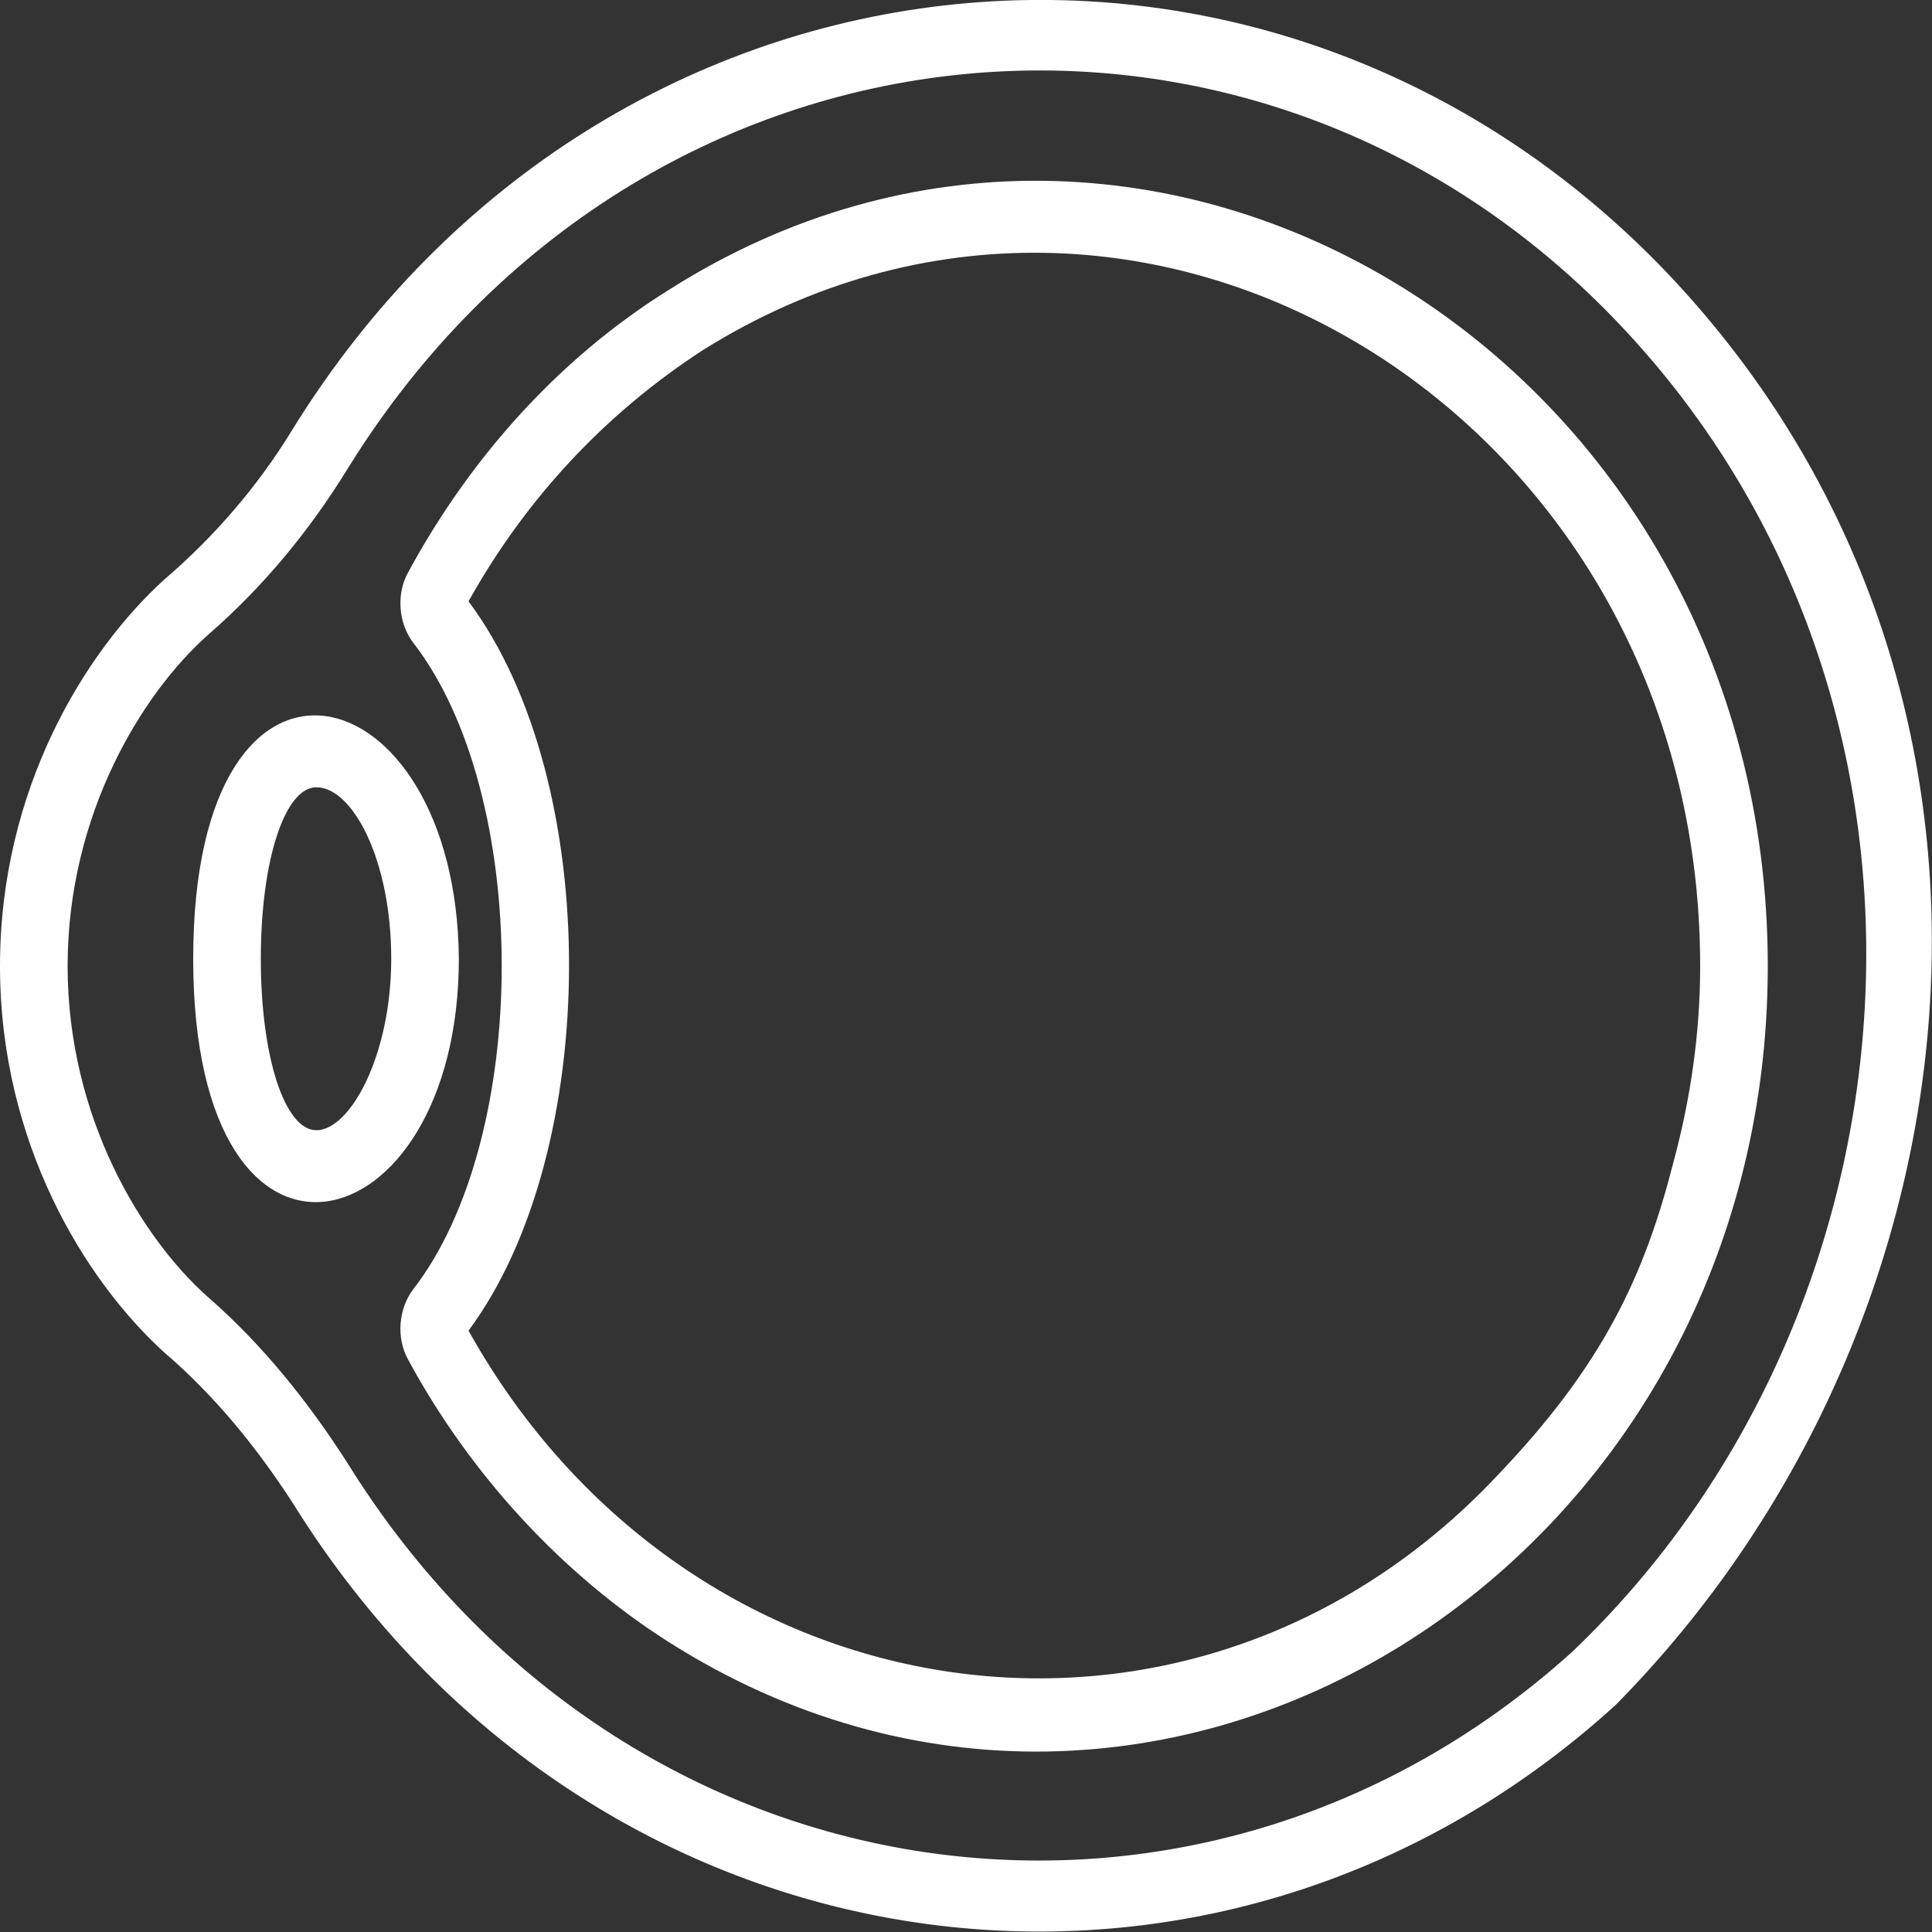 <?xml version="1.0" encoding="utf-8"?>
<!-- Generator: Adobe Illustrator 25.2.3, SVG Export Plug-In . SVG Version: 6.00 Build 0)  -->
<svg version="1.1" id="Layer_1" xmlns="http://www.w3.org/2000/svg" xmlns:xlink="http://www.w3.org/1999/xlink" x="0px" y="0px"
	 viewBox="0 0 80 80" style="enable-background:new 0 0 80 80;" xml:space="preserve">
<rect x="0" y="0" width="80" height="80" fill="#333333" stroke="none"/>
<style type="text/css">
	.st0{fill:#FFFFFF;}
</style>
<path class="st0" d="M8,39.7c0,14.8,11,12,11,0C18.9,27.7,8,24.9,8,39.7z M13.1,46.8c-1.3,0-2.3-3-2.3-7.1s1-7.1,2.3-7.1
	c1.5,0,3.1,3,3.1,7.1C16.2,43.7,14.5,46.8,13.1,46.8z"/>
<path class="st0" d="M69.5,11.8C53.1-6,25.2-3.4,12.1,17.8c-1.4,2.3-3.2,4.4-5.3,6.2C3.5,27,0,32.7,0,40c0,7.3,3.5,13,6.8,16
	c2.1,1.8,3.8,3.9,5.3,6.2c12.4,20,38.1,23.6,54.8,8.4C82.3,55,85.3,29,69.5,11.8z M65.1,68.4c-15.5,14-39.2,10.7-50.7-7.8
	c-1.6-2.5-3.5-4.9-5.8-6.9C5.9,51.3,2.8,46.3,2.8,40c0-6.3,3.1-11.3,5.8-13.7c2.3-2,4.2-4.3,5.8-6.9c12.2-19.7,38-22,53.1-5.5
	C81.9,29.6,79.8,54.4,65.1,68.4z"/>
<path class="st0" d="M73.2,40c0-25.1-25.5-40.7-45.5-28c-4.5,2.8-8.2,6.9-10.8,11.7c-0.5,0.9-0.4,2.1,0.2,2.9
	c4.9,6.3,4.9,20.5,0,26.8c-0.6,0.8-0.7,2-0.2,2.9c2.6,4.8,6.4,8.9,10.8,11.7C47.9,80.8,73.2,64.9,73.2,40z M19.4,55.1
	c5.5-7.4,5.6-22.7,0-30.2c2.4-4.3,5.7-7.8,9.7-10.4C47.3,3.1,70.4,17.2,70.4,40c0,2.8-0.4,5.5-1.1,8.1c-1.2,4.7-2.9,8.4-7.3,13
	C49.4,74.5,28.5,71.4,19.4,55.1z"/>
</svg>
